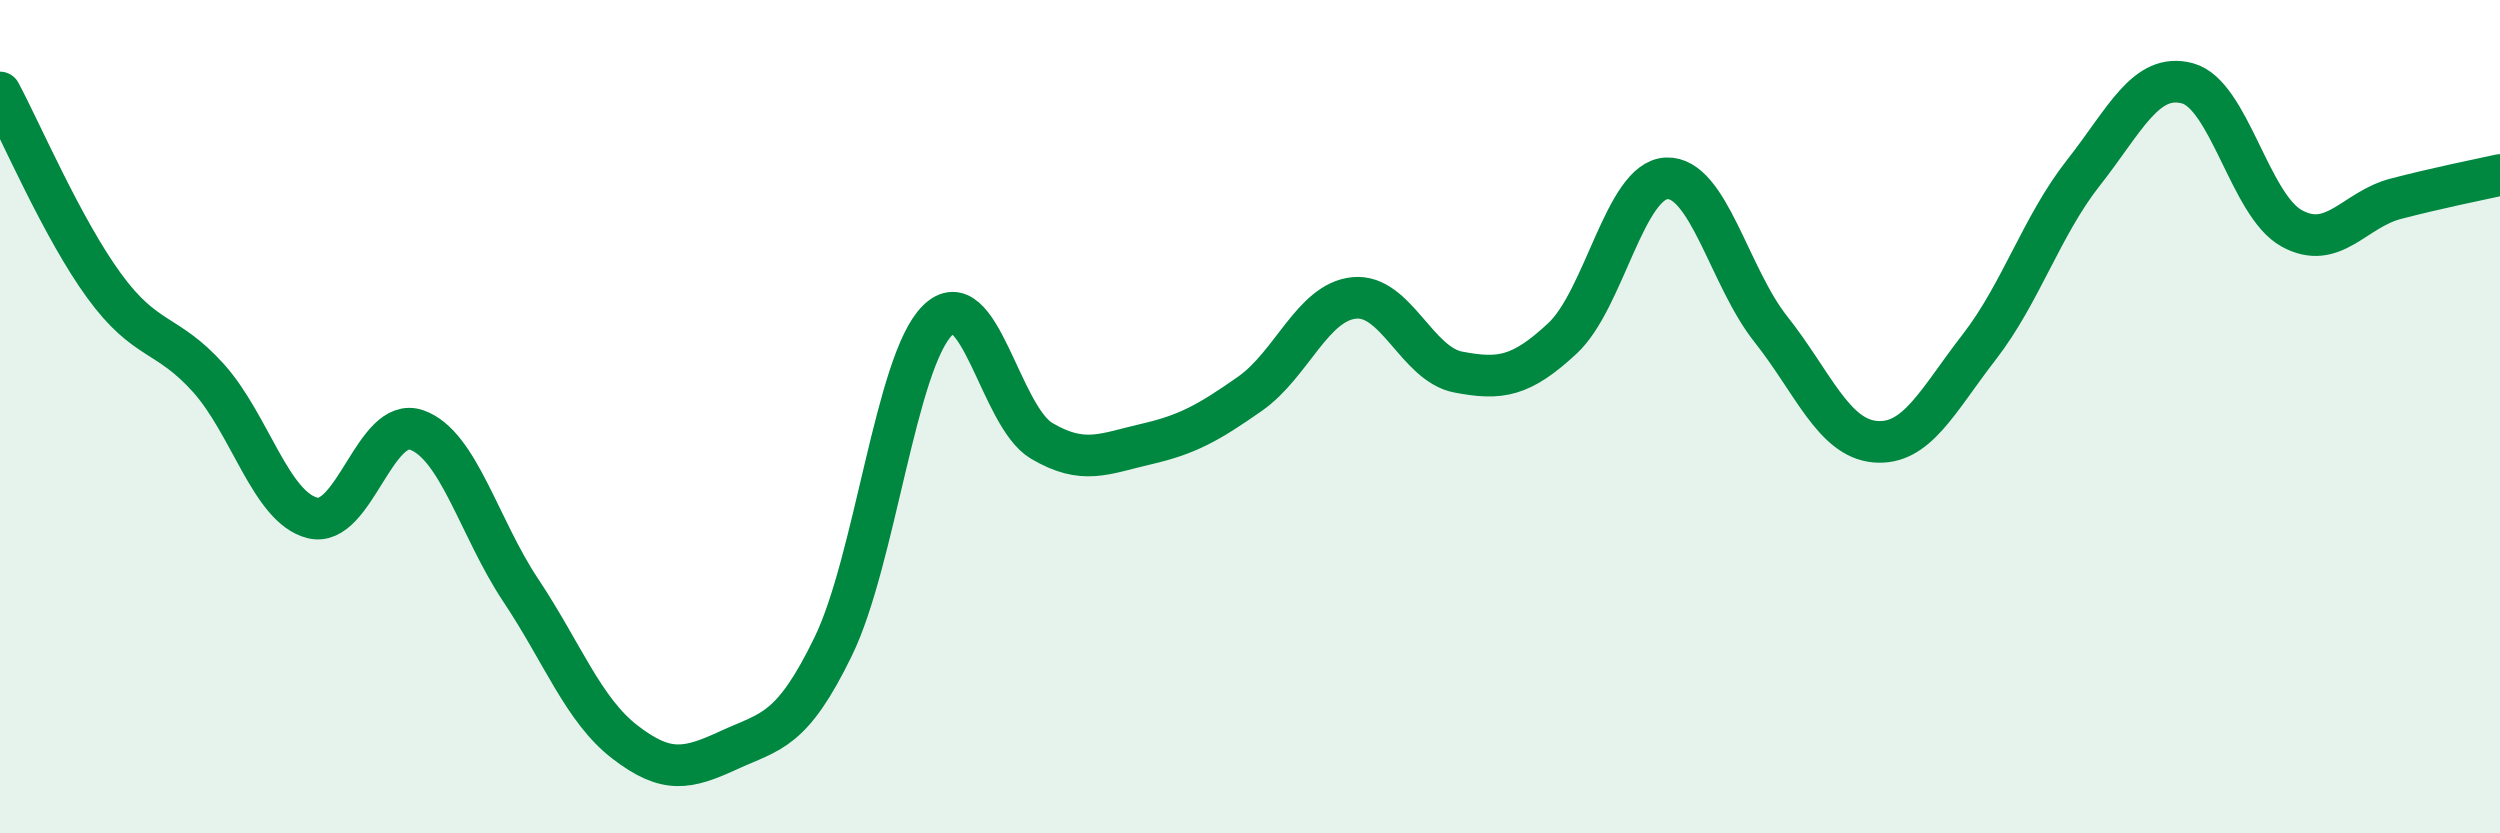 
    <svg width="60" height="20" viewBox="0 0 60 20" xmlns="http://www.w3.org/2000/svg">
      <path
        d="M 0,2.22 C 0.5,3.15 1.5,5.49 2.5,6.86 C 3.5,8.23 4,7.96 5,9.07 C 6,10.18 6.5,12.18 7.5,12.43 C 8.5,12.68 9,9.97 10,10.32 C 11,10.67 11.5,12.67 12.5,14.17 C 13.5,15.67 14,17.04 15,17.81 C 16,18.58 16.5,18.46 17.5,18 C 18.5,17.54 19,17.57 20,15.51 C 21,13.45 21.5,8.68 22.5,7.69 C 23.5,6.7 24,9.99 25,10.58 C 26,11.17 26.5,10.89 27.5,10.66 C 28.5,10.43 29,10.15 30,9.45 C 31,8.75 31.5,7.25 32.5,7.15 C 33.5,7.05 34,8.74 35,8.93 C 36,9.12 36.5,9.05 37.5,8.12 C 38.5,7.19 39,4.32 40,4.28 C 41,4.24 41.5,6.64 42.5,7.9 C 43.5,9.16 44,10.51 45,10.6 C 46,10.69 46.5,9.62 47.5,8.33 C 48.5,7.04 49,5.42 50,4.15 C 51,2.88 51.5,1.73 52.5,2 C 53.5,2.27 54,4.93 55,5.48 C 56,6.03 56.5,5.03 57.5,4.77 C 58.5,4.51 59.5,4.31 60,4.2L60 20L0 20Z"
        fill="#008740"
        opacity="0.1"
        stroke-linecap="round"
        stroke-linejoin="round"
      />
      <path
        d="M 0,2.22 C 0.5,3.15 1.5,5.49 2.5,6.86 C 3.5,8.23 4,7.96 5,9.07 C 6,10.18 6.5,12.18 7.5,12.43 C 8.5,12.68 9,9.97 10,10.32 C 11,10.67 11.5,12.67 12.5,14.17 C 13.5,15.67 14,17.04 15,17.81 C 16,18.58 16.5,18.46 17.5,18 C 18.5,17.54 19,17.57 20,15.51 C 21,13.45 21.5,8.68 22.5,7.69 C 23.5,6.7 24,9.99 25,10.58 C 26,11.17 26.5,10.89 27.5,10.66 C 28.5,10.43 29,10.15 30,9.45 C 31,8.75 31.5,7.25 32.5,7.15 C 33.5,7.05 34,8.74 35,8.93 C 36,9.12 36.5,9.05 37.5,8.12 C 38.5,7.19 39,4.32 40,4.28 C 41,4.24 41.5,6.64 42.5,7.9 C 43.5,9.16 44,10.51 45,10.6 C 46,10.69 46.5,9.62 47.5,8.33 C 48.5,7.04 49,5.42 50,4.15 C 51,2.88 51.5,1.73 52.5,2 C 53.5,2.27 54,4.93 55,5.48 C 56,6.03 56.5,5.03 57.5,4.77 C 58.5,4.51 59.5,4.31 60,4.2"
        stroke="#008740"
        stroke-width="1"
        fill="none"
        stroke-linecap="round"
        stroke-linejoin="round"
      />
    </svg>
  